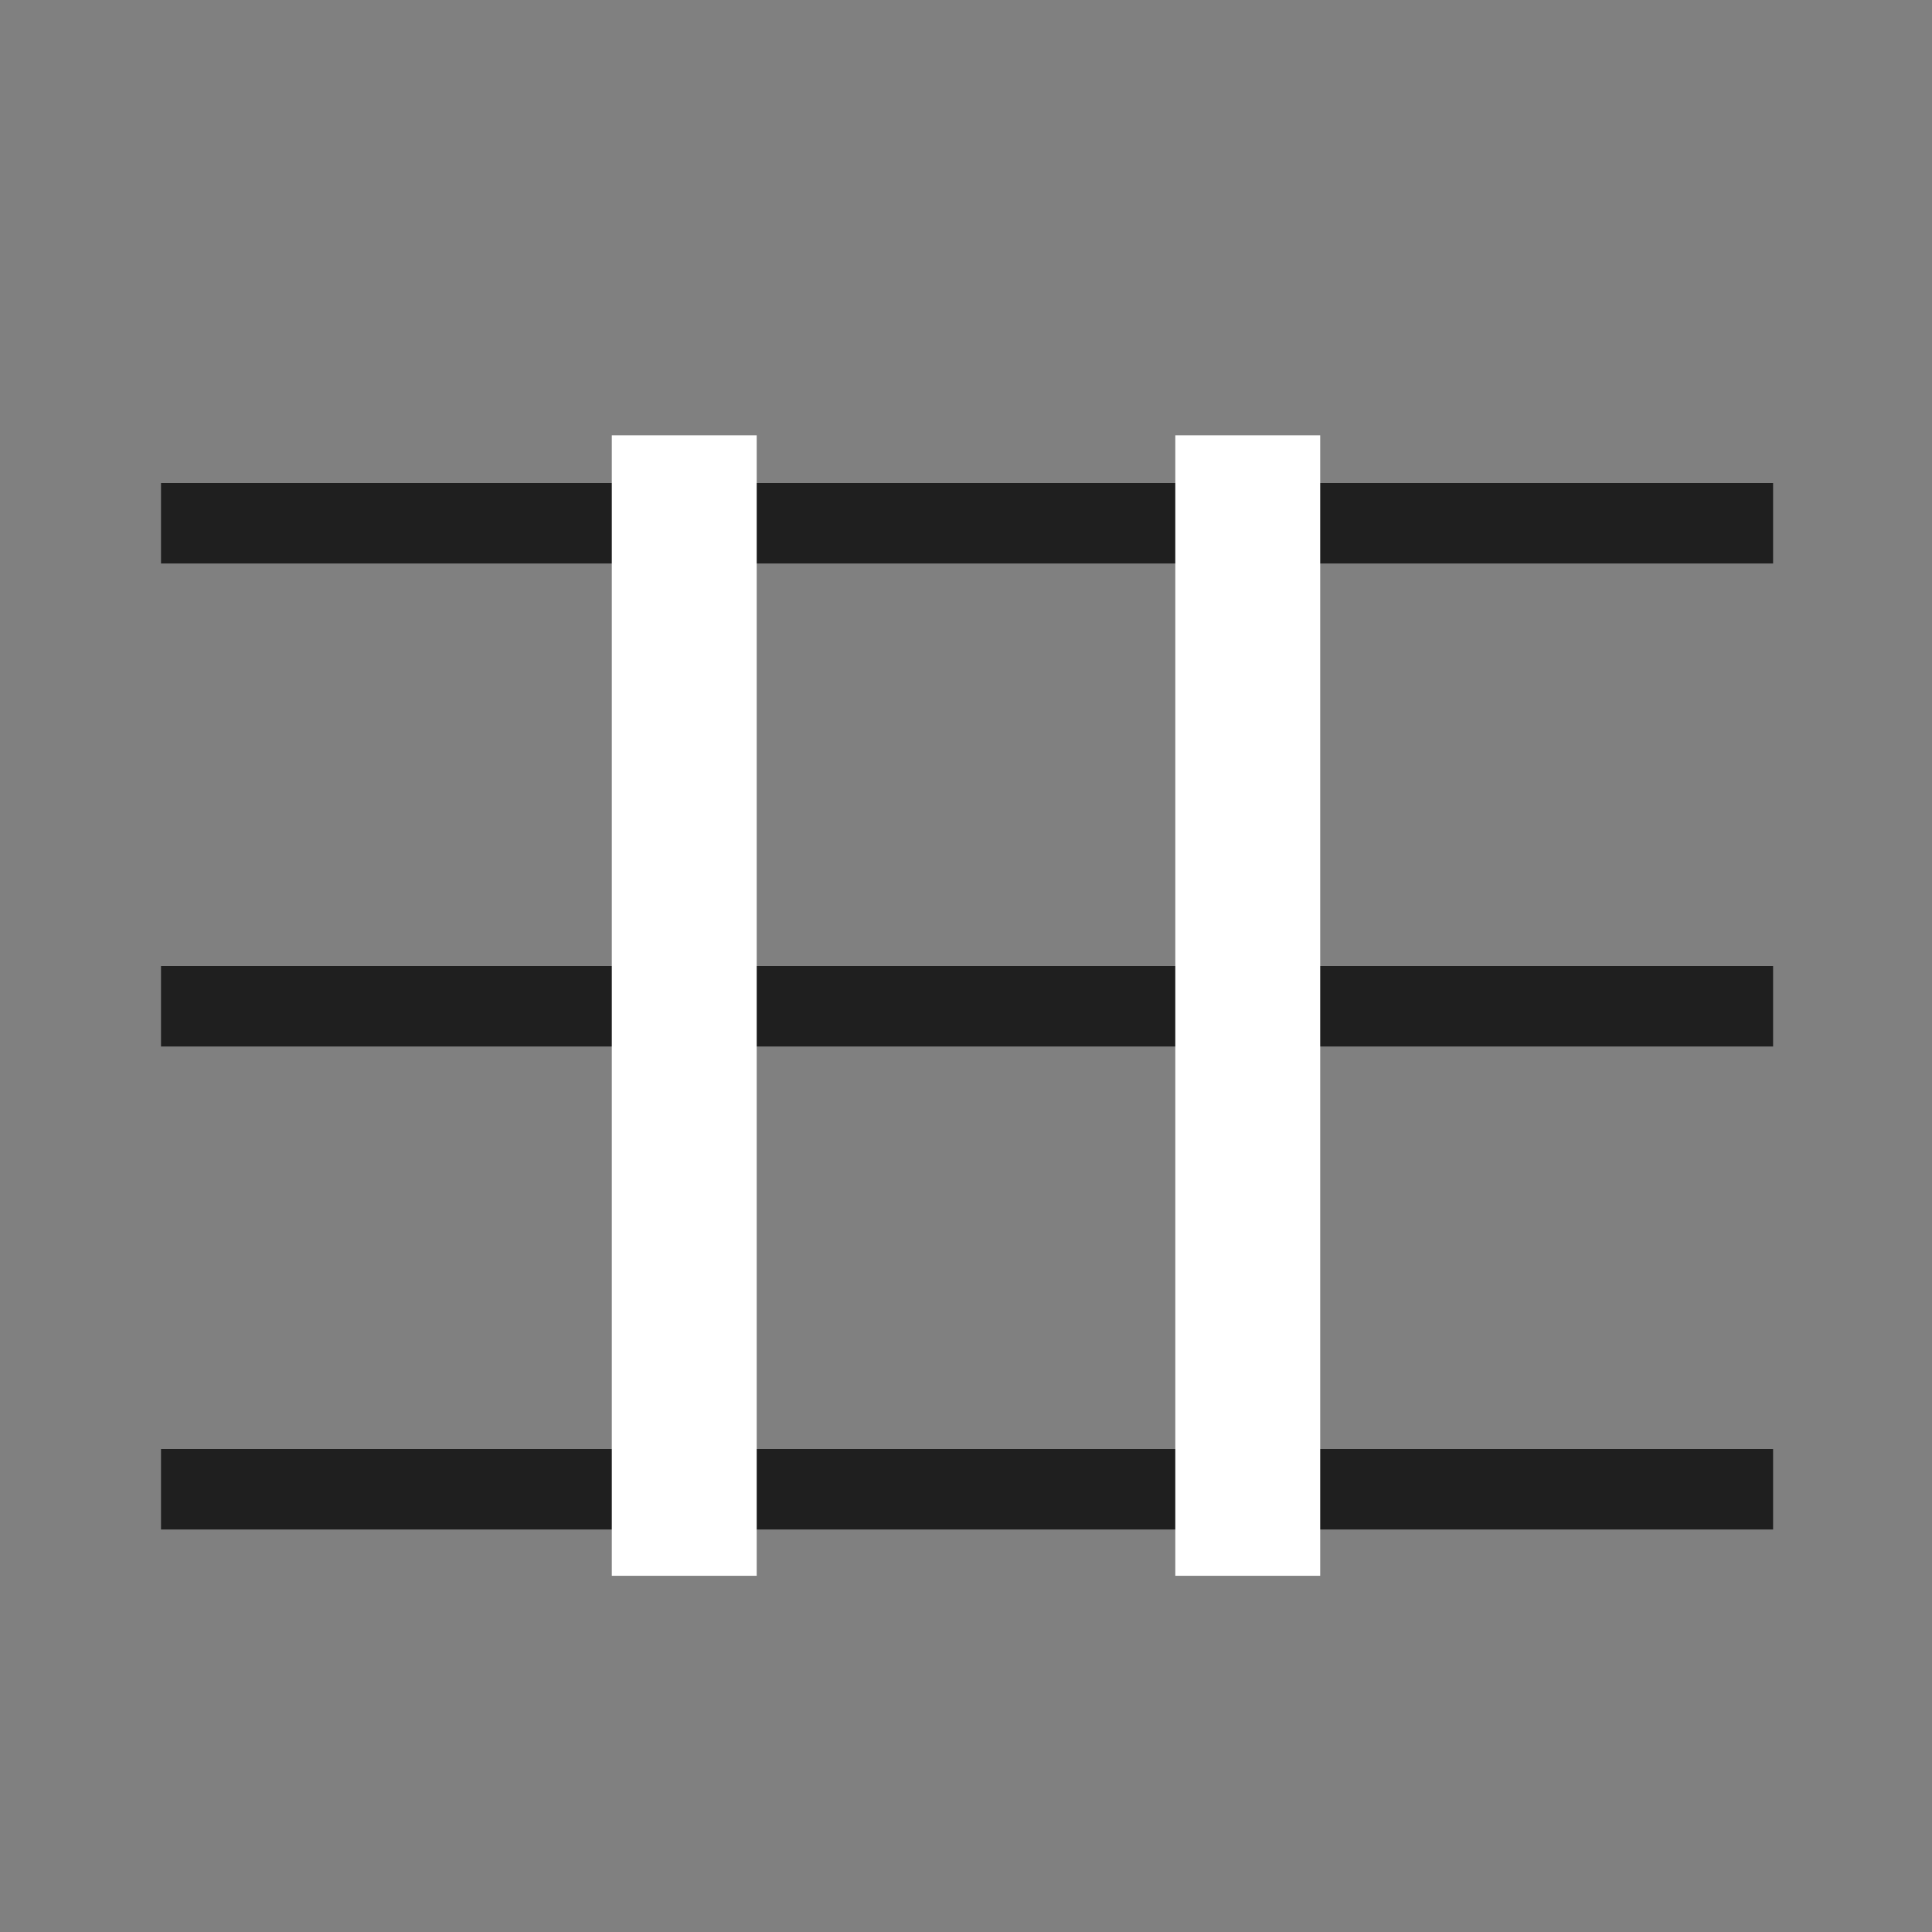 <svg fill="none" height="24" viewBox="0 0 24 24" width="24" xmlns="http://www.w3.org/2000/svg"><rect x="0" y="0" width="24" height="24" fill="#808080" stroke="none"/><g stroke-linecap="square"><g stroke="#1f1f1f"><path d="m2.5 6.5h19.026"/><path d="m2.5 12.5h19.026"/><path d="m2.5 18.5h19.026"/></g><path d="m8.5 18.675v-12.367" stroke="#fff" stroke-width="1.8"/><path d="m15.5 18.675v-12.367" stroke="#fff" stroke-width="1.8"/></g></svg>